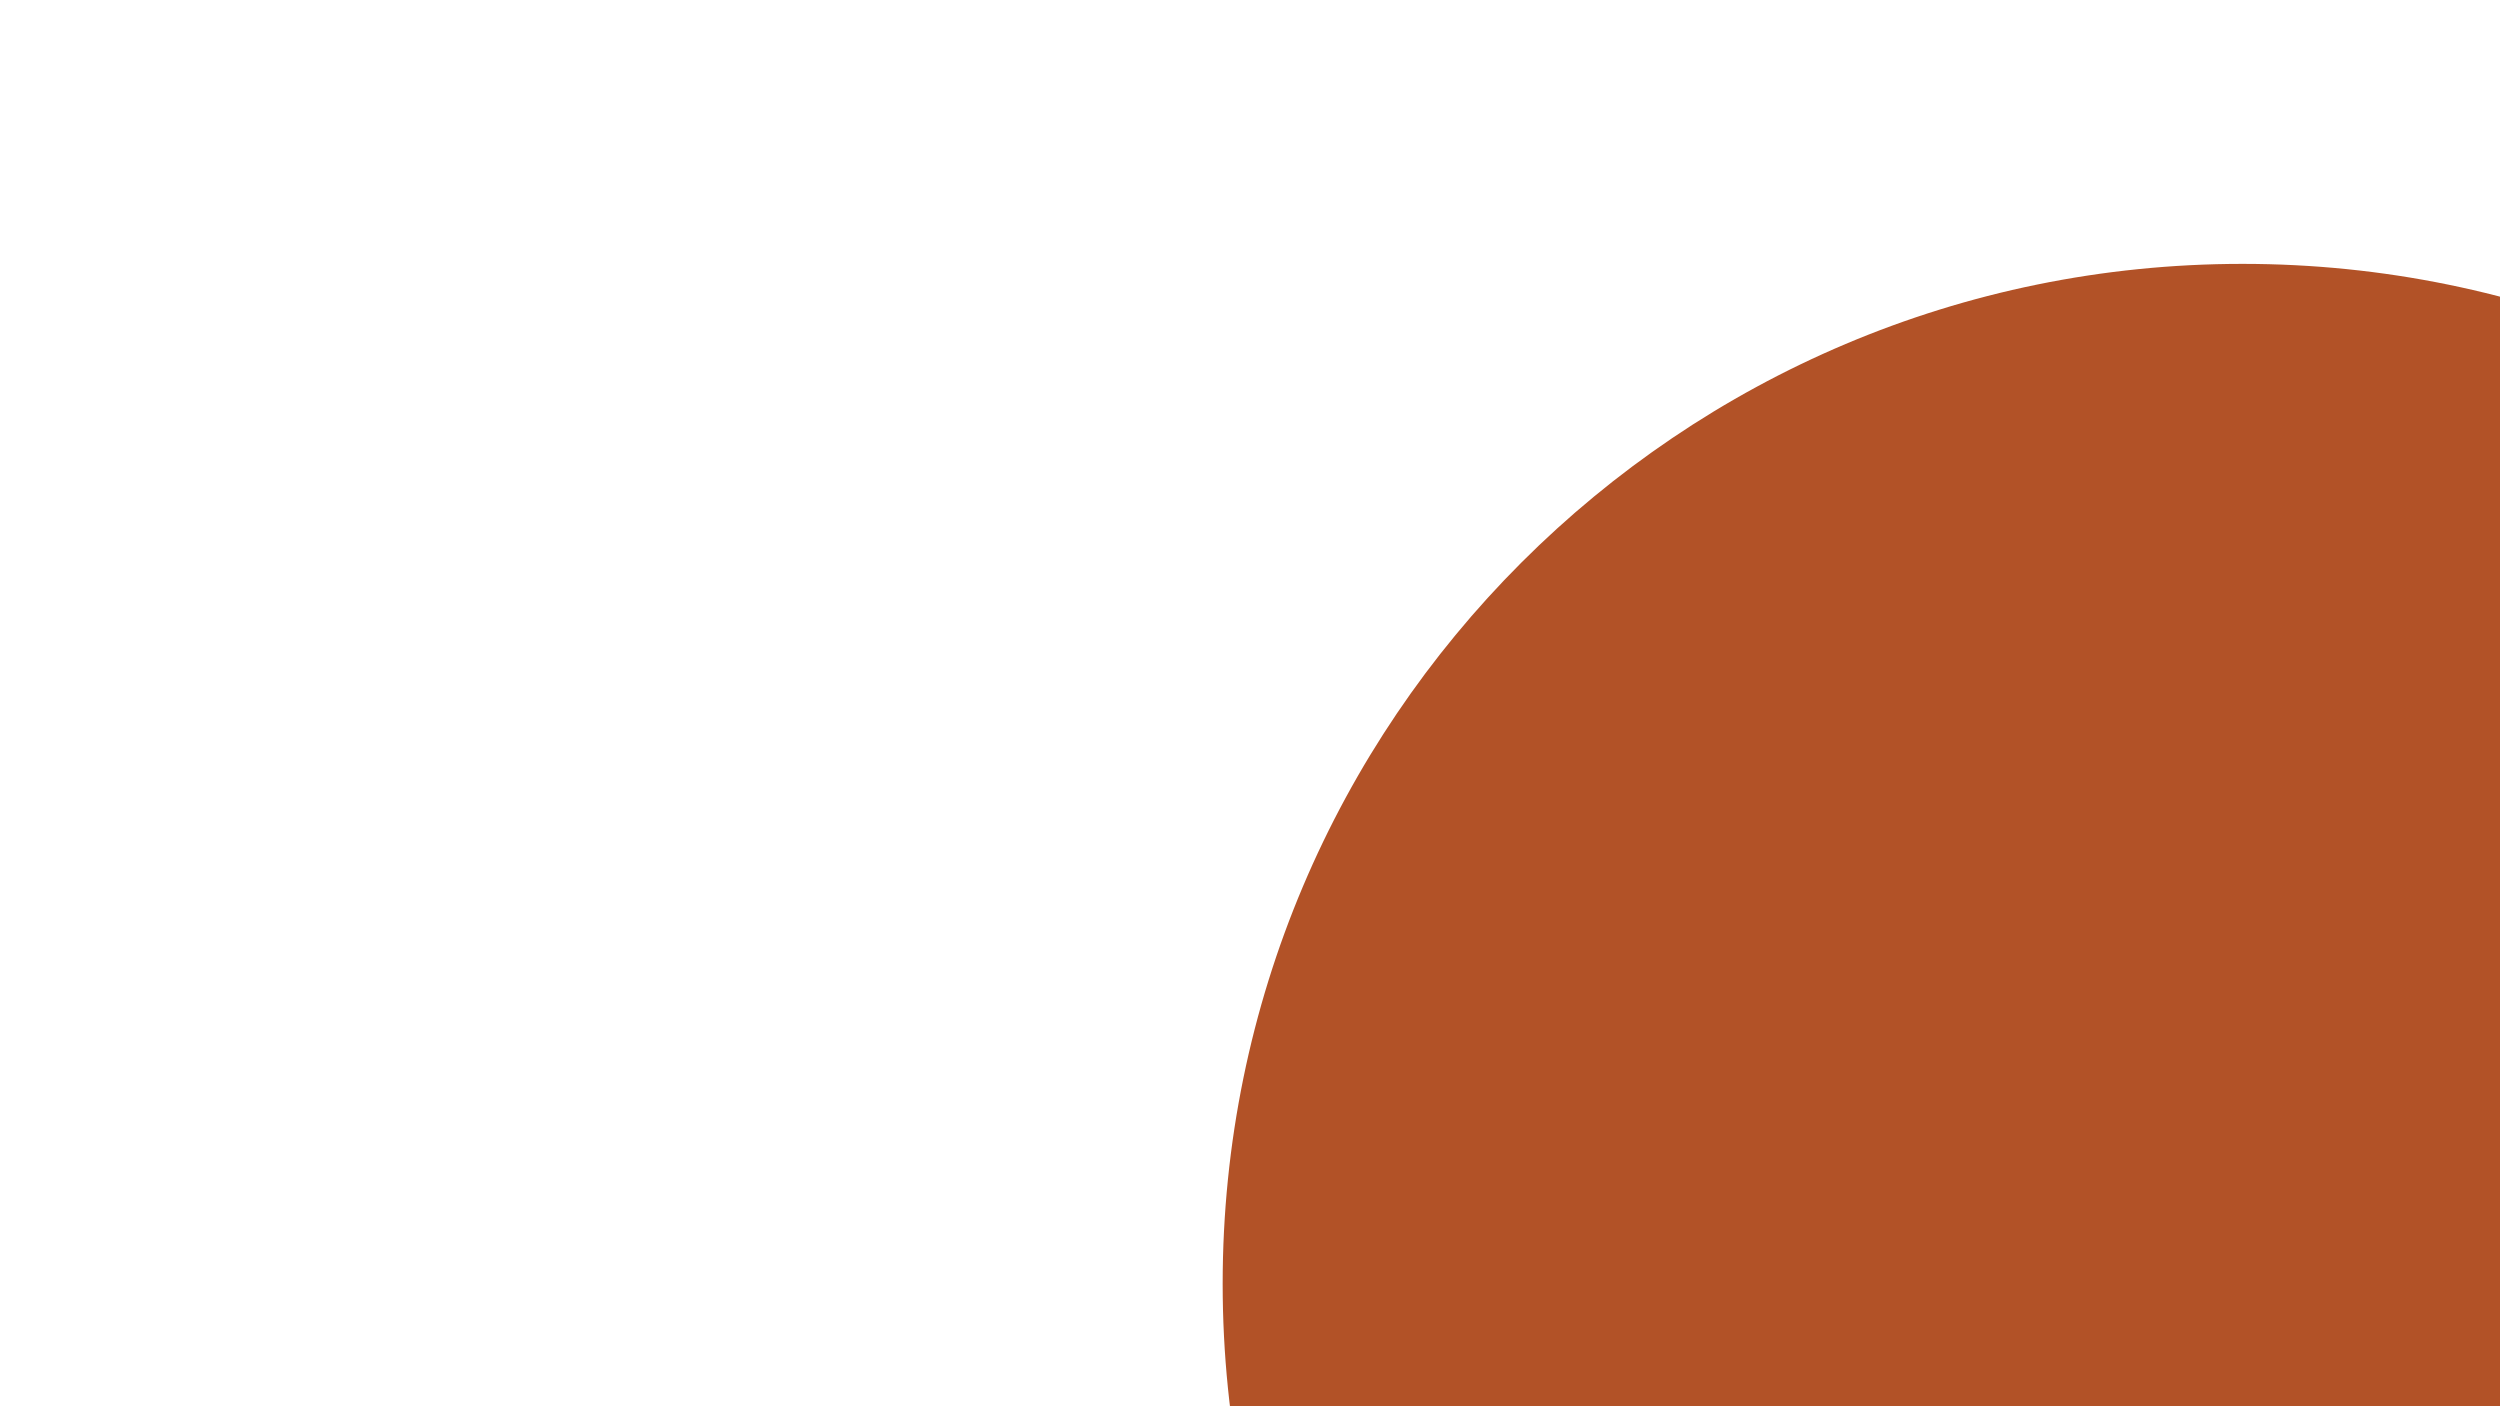 <svg xmlns="http://www.w3.org/2000/svg" xmlns:xlink="http://www.w3.org/1999/xlink" width="1920" viewBox="0 0 1440 810" height="1080" preserveAspectRatio="xMidYMid meet"><defs><clipPath id="6b235dfe2c"><path d="M 704.254 151.992 L 1440 151.992 L 1440 810 L 704.254 810 Z M 704.254 151.992 " clip-rule="nonzero"></path></clipPath><clipPath id="aab00275b3"><path d="M 1291.695 151.992 C 967.262 151.992 704.254 415 704.254 739.434 C 704.254 1063.867 967.262 1326.875 1291.695 1326.875 C 1616.129 1326.875 1879.137 1063.867 1879.137 739.434 C 1879.137 415 1616.129 151.992 1291.695 151.992 " clip-rule="nonzero"></path></clipPath></defs><g clip-path="url(#6b235dfe2c)"><g clip-path="url(#aab00275b3)"><path fill="#b25227" d="M 704.254 151.992 L 1879.137 151.992 L 1879.137 1326.875 L 704.254 1326.875 Z M 704.254 151.992 " fill-opacity="1" fill-rule="nonzero"></path></g></g></svg>